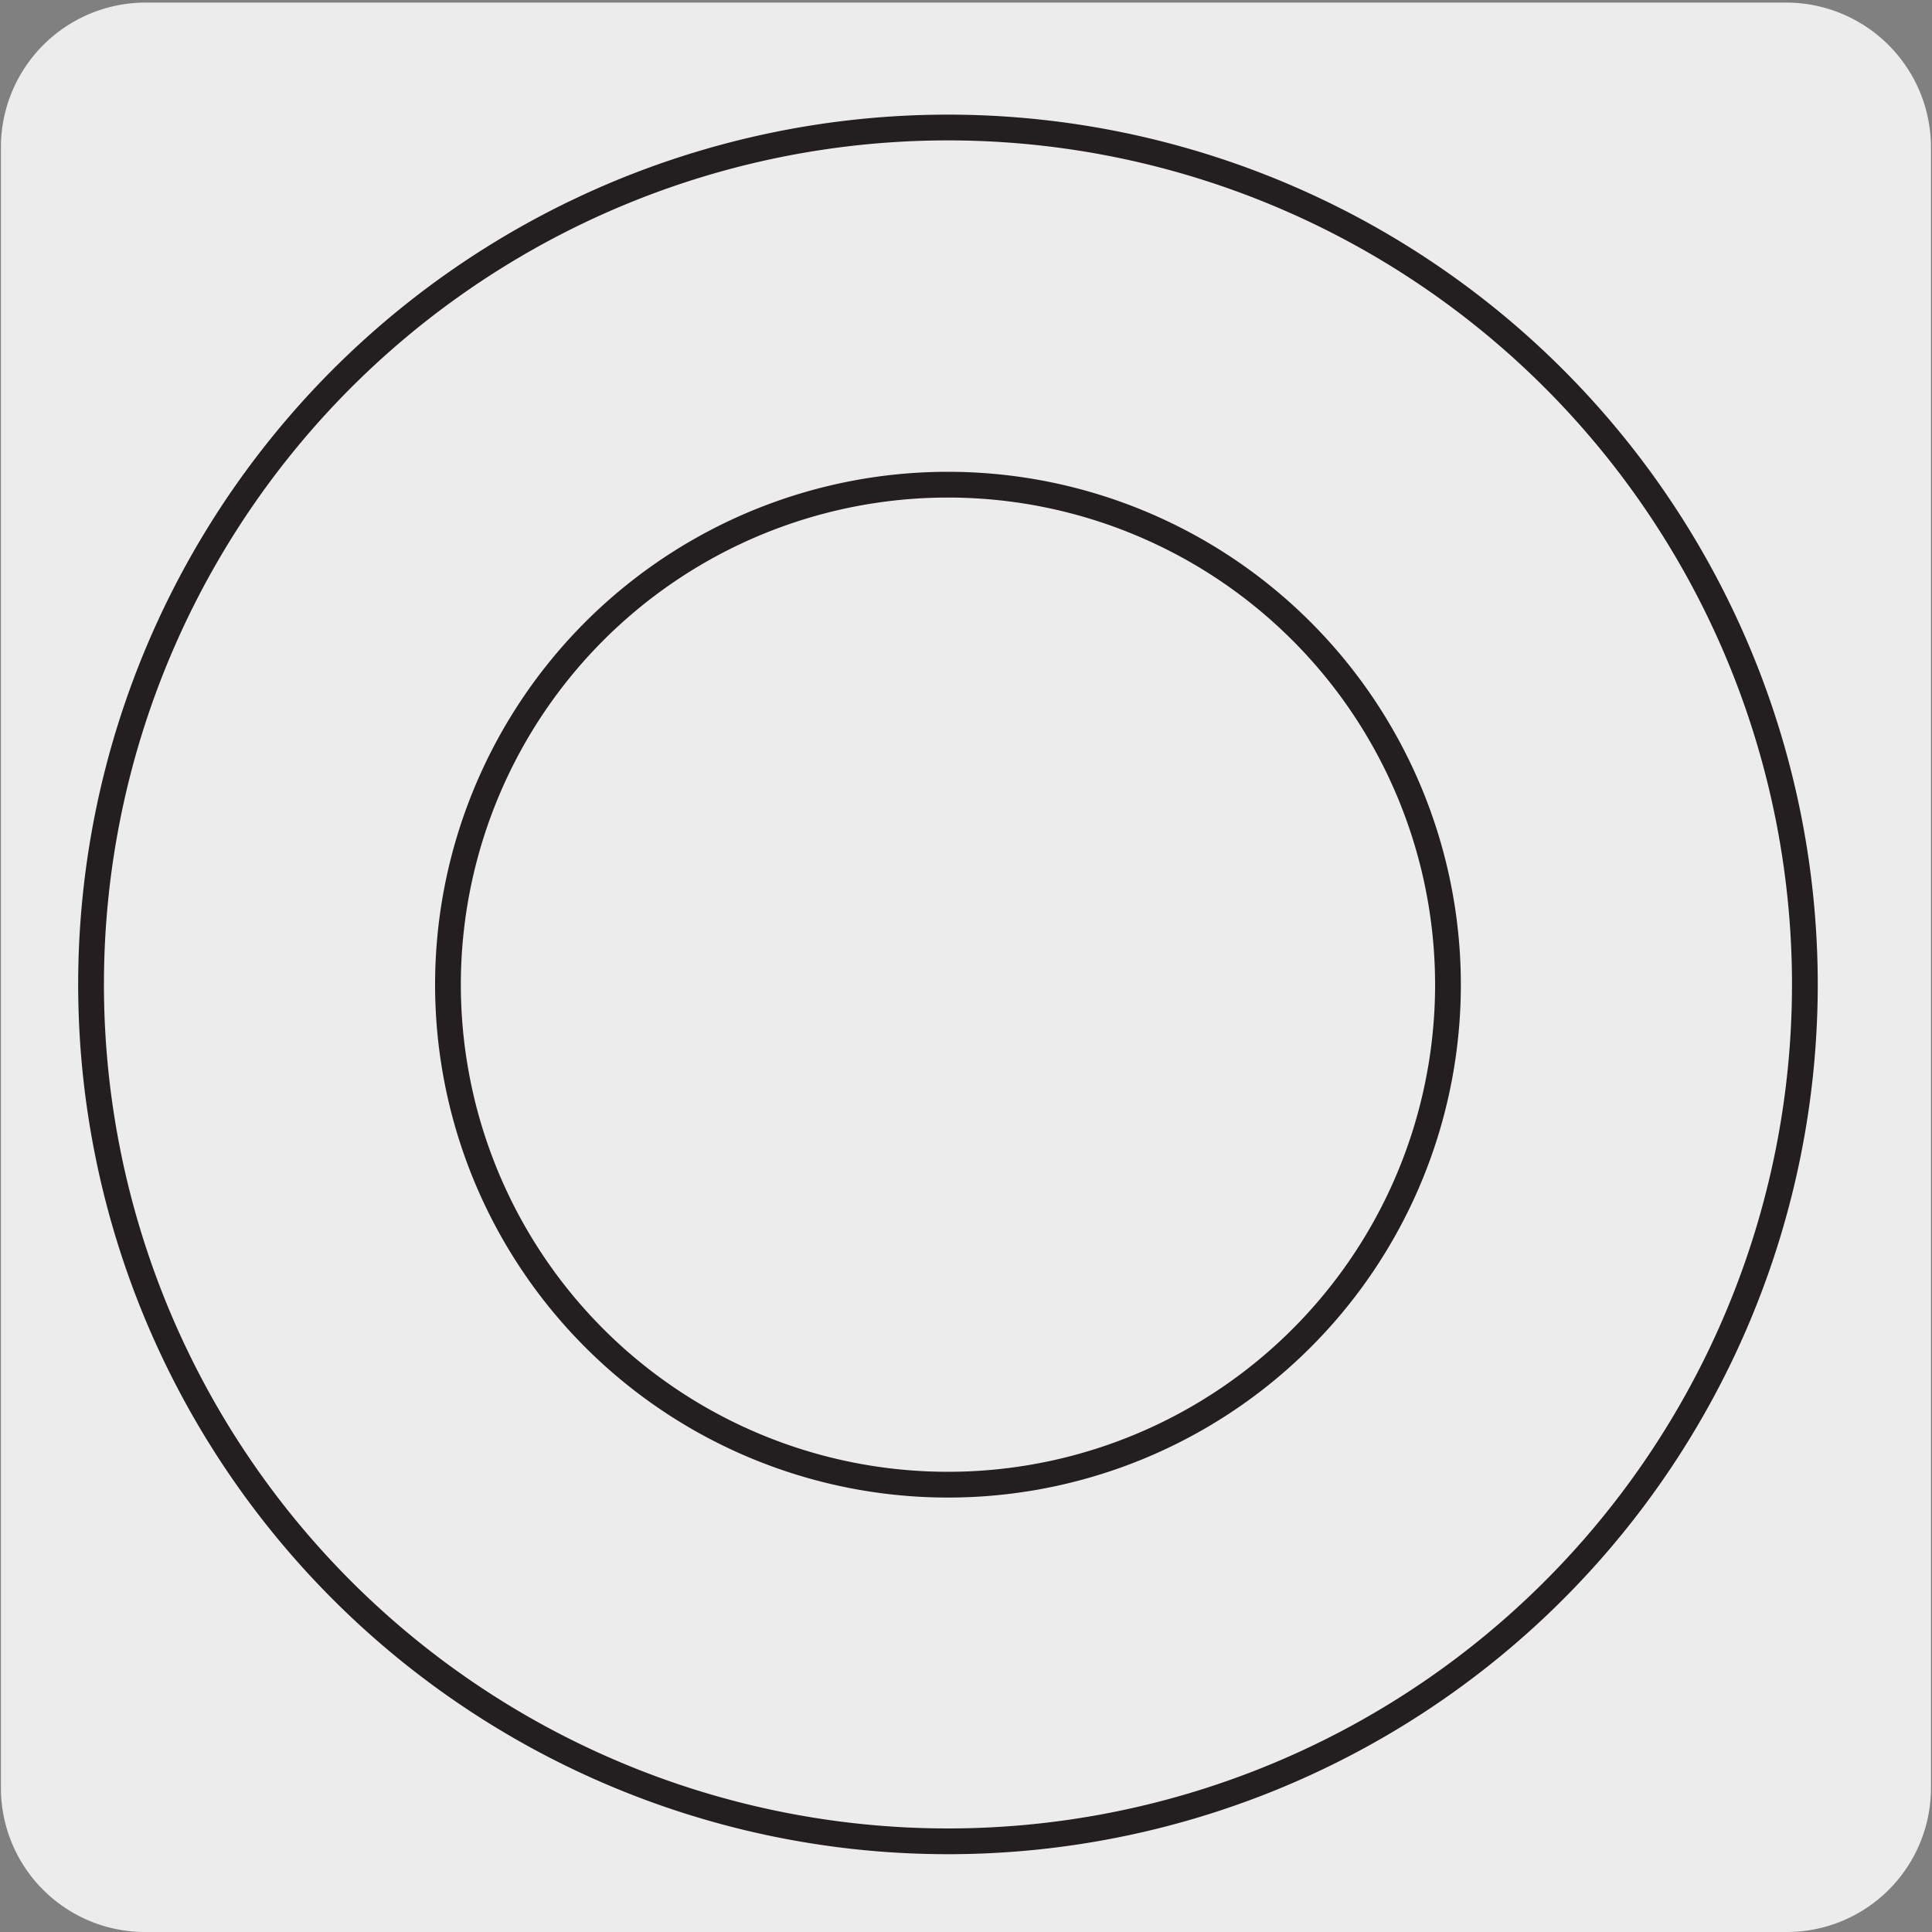 <svg xmlns="http://www.w3.org/2000/svg" viewBox="0 0 150 150"><rect x="0" y="0" width="150" height="150" fill="#808080" stroke="none"/><defs><style>.cls-1{fill:#edecec;}.cls-2{fill:none;stroke:#231f20;stroke-miterlimit:10;stroke-width:2px;}</style></defs><title>27014-01</title><g id="Capa_2" data-name="Capa 2"><path class="cls-1" d="M11.32.2H138.64a11.25,11.25,0,0,1,11.28,11.21v127.4A11.19,11.19,0,0,1,138.73,150H11.27A11.19,11.19,0,0,1,.07,138.81h0V11.44A11.24,11.24,0,0,1,11.32.2Z"/></g><g id="Capa_3" data-name="Capa 3"><path class="cls-2" d="M112.42,76.43A38.82,38.82,0,1,1,73.6,37.63,38.83,38.83,0,0,1,112.42,76.43Zm27.71,0A66.53,66.53,0,1,1,73.6,9.9,66.55,66.55,0,0,1,140.13,76.43Z"/></g></svg>